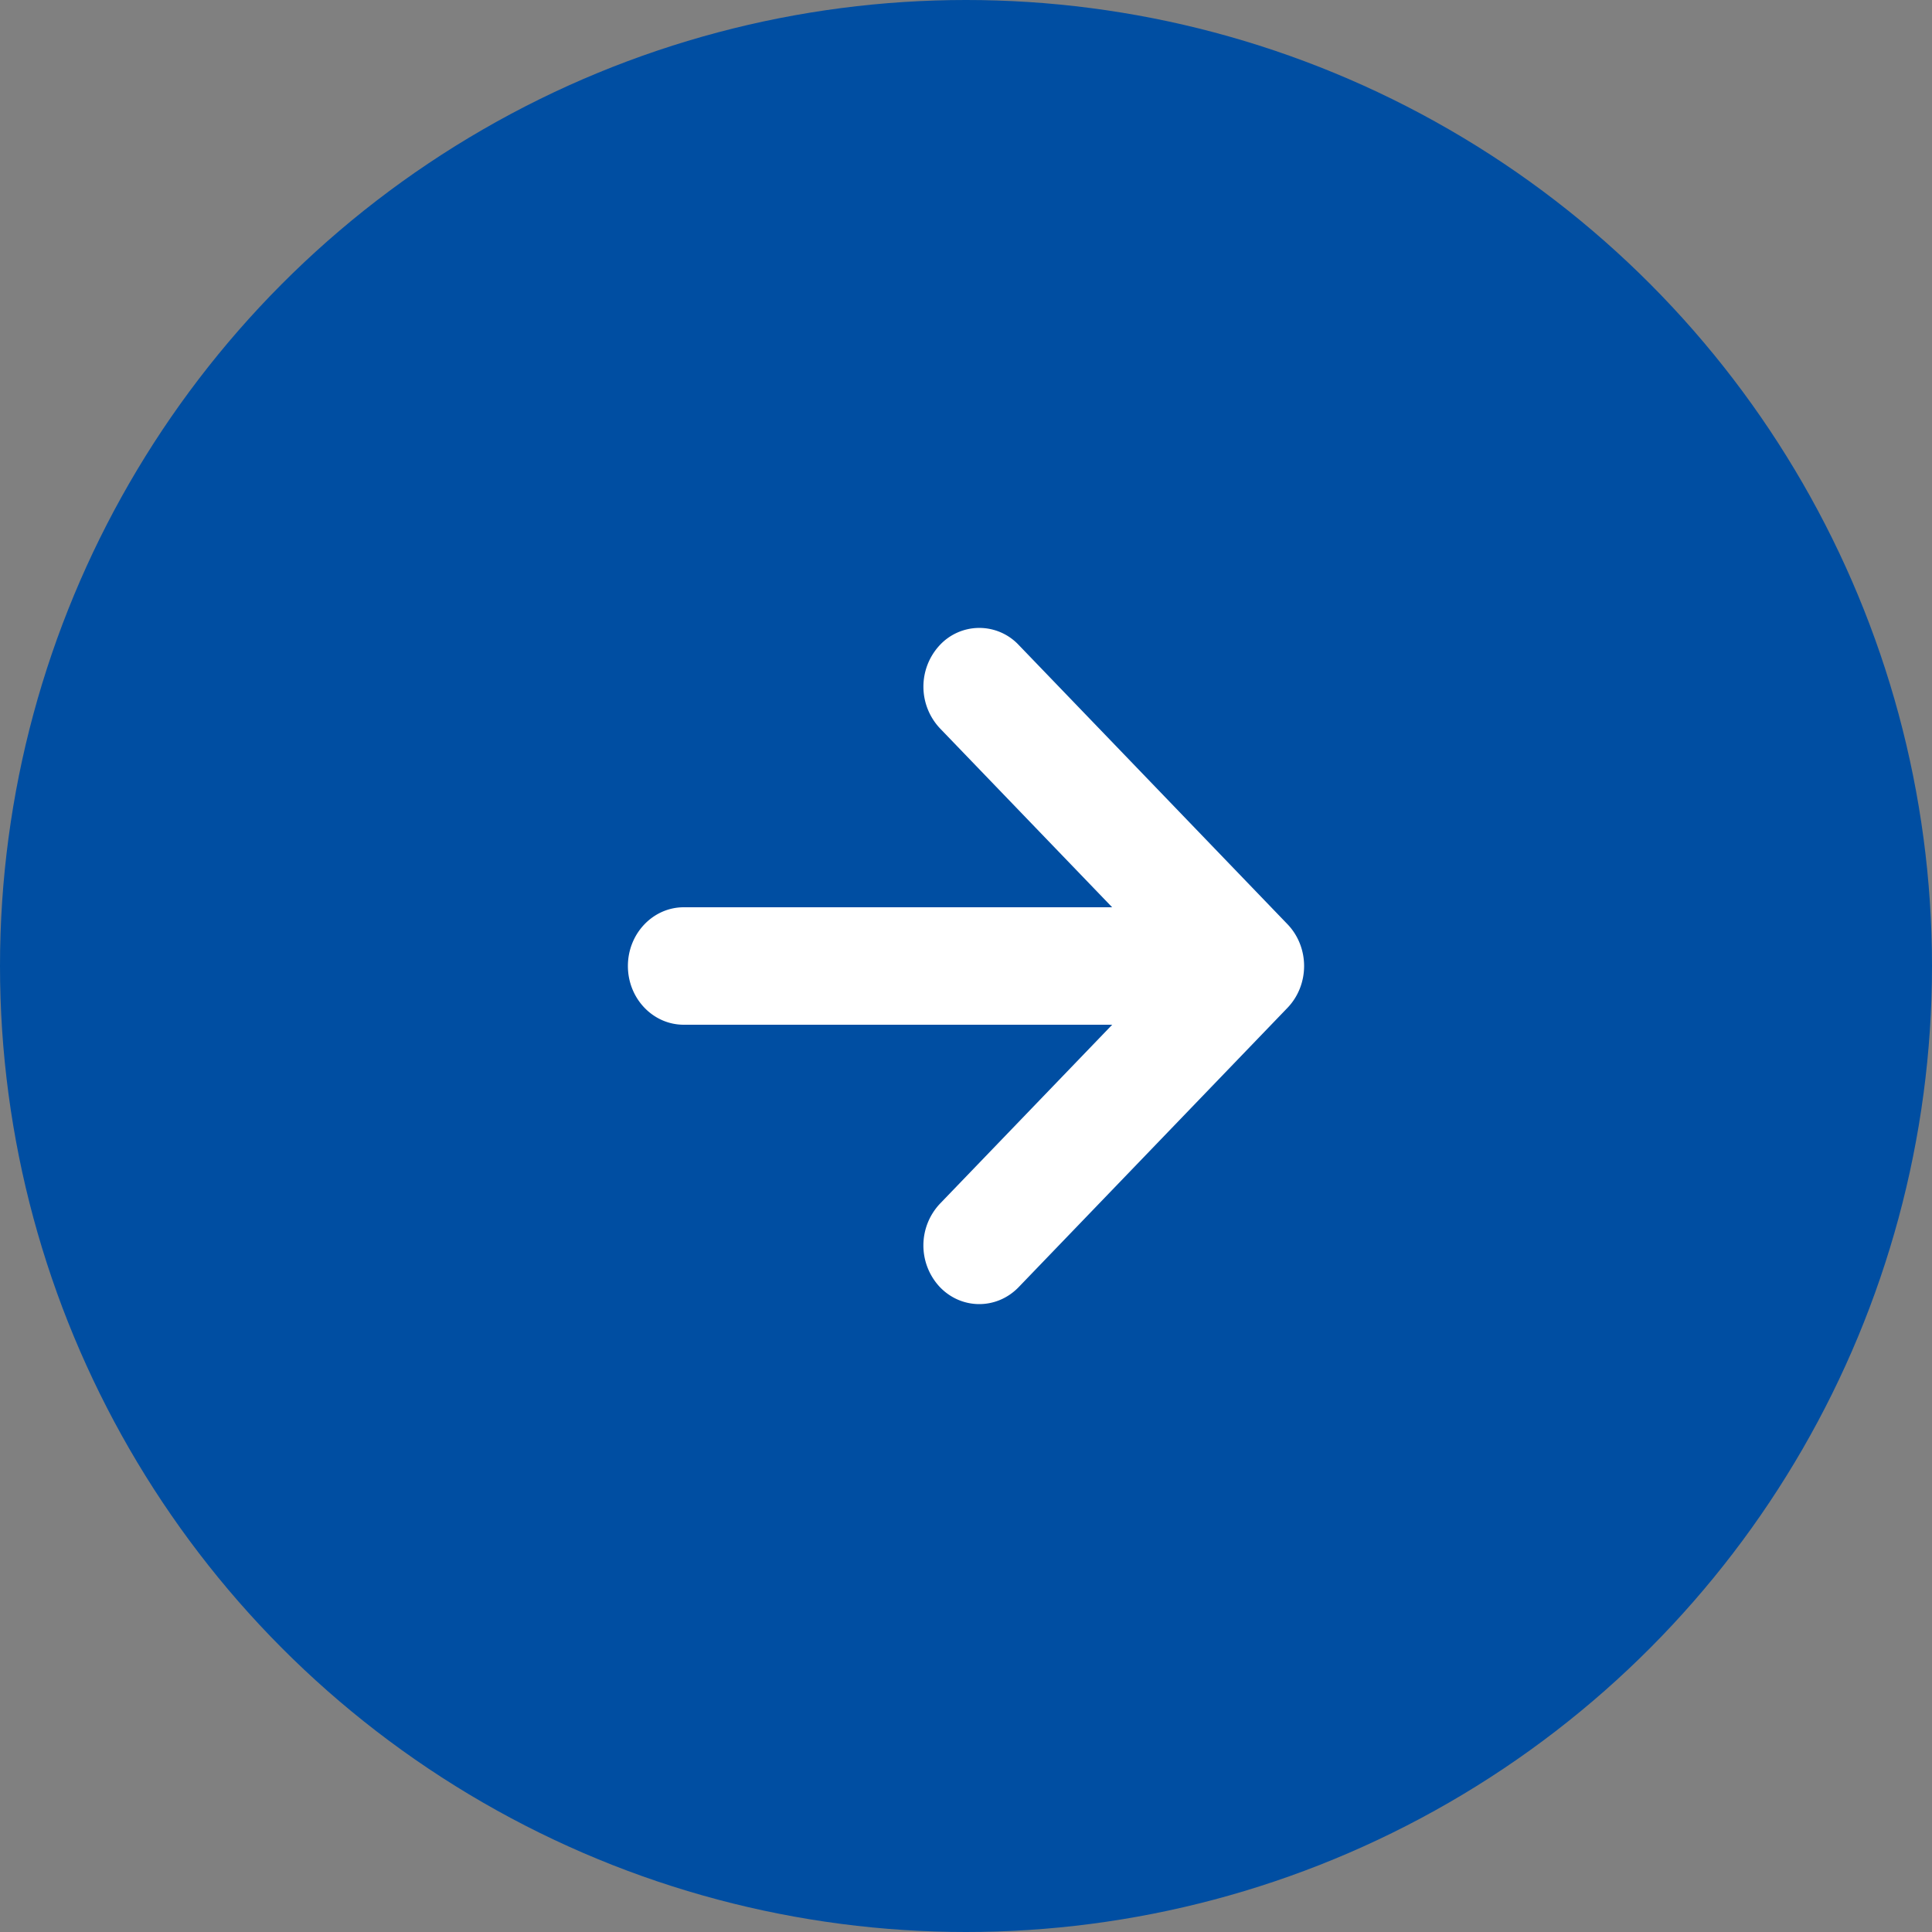 <svg width="40" height="40" fill="none" xmlns="http://www.w3.org/2000/svg"><rect width="100%" height="100%" fill="#808080" stroke="none"/><circle cx="20" cy="20" r="20" fill="#004EA2"/><path d="M26.657 19.136l-5.567-5.784a1.119 1.119 0 00-1.637.009 1.26 1.26 0 00.009 1.72l3.564 3.703h-8.869C13.518 18.784 13 19.33 13 20c0 .672.518 1.216 1.157 1.216h8.87l-3.565 3.704a1.26 1.26 0 00-.01 1.72c.45.477 1.183.48 1.638.009l5.567-5.784c.22-.23.343-.54.343-.865 0-.325-.124-.636-.343-.864z" fill="#fff"/></svg>